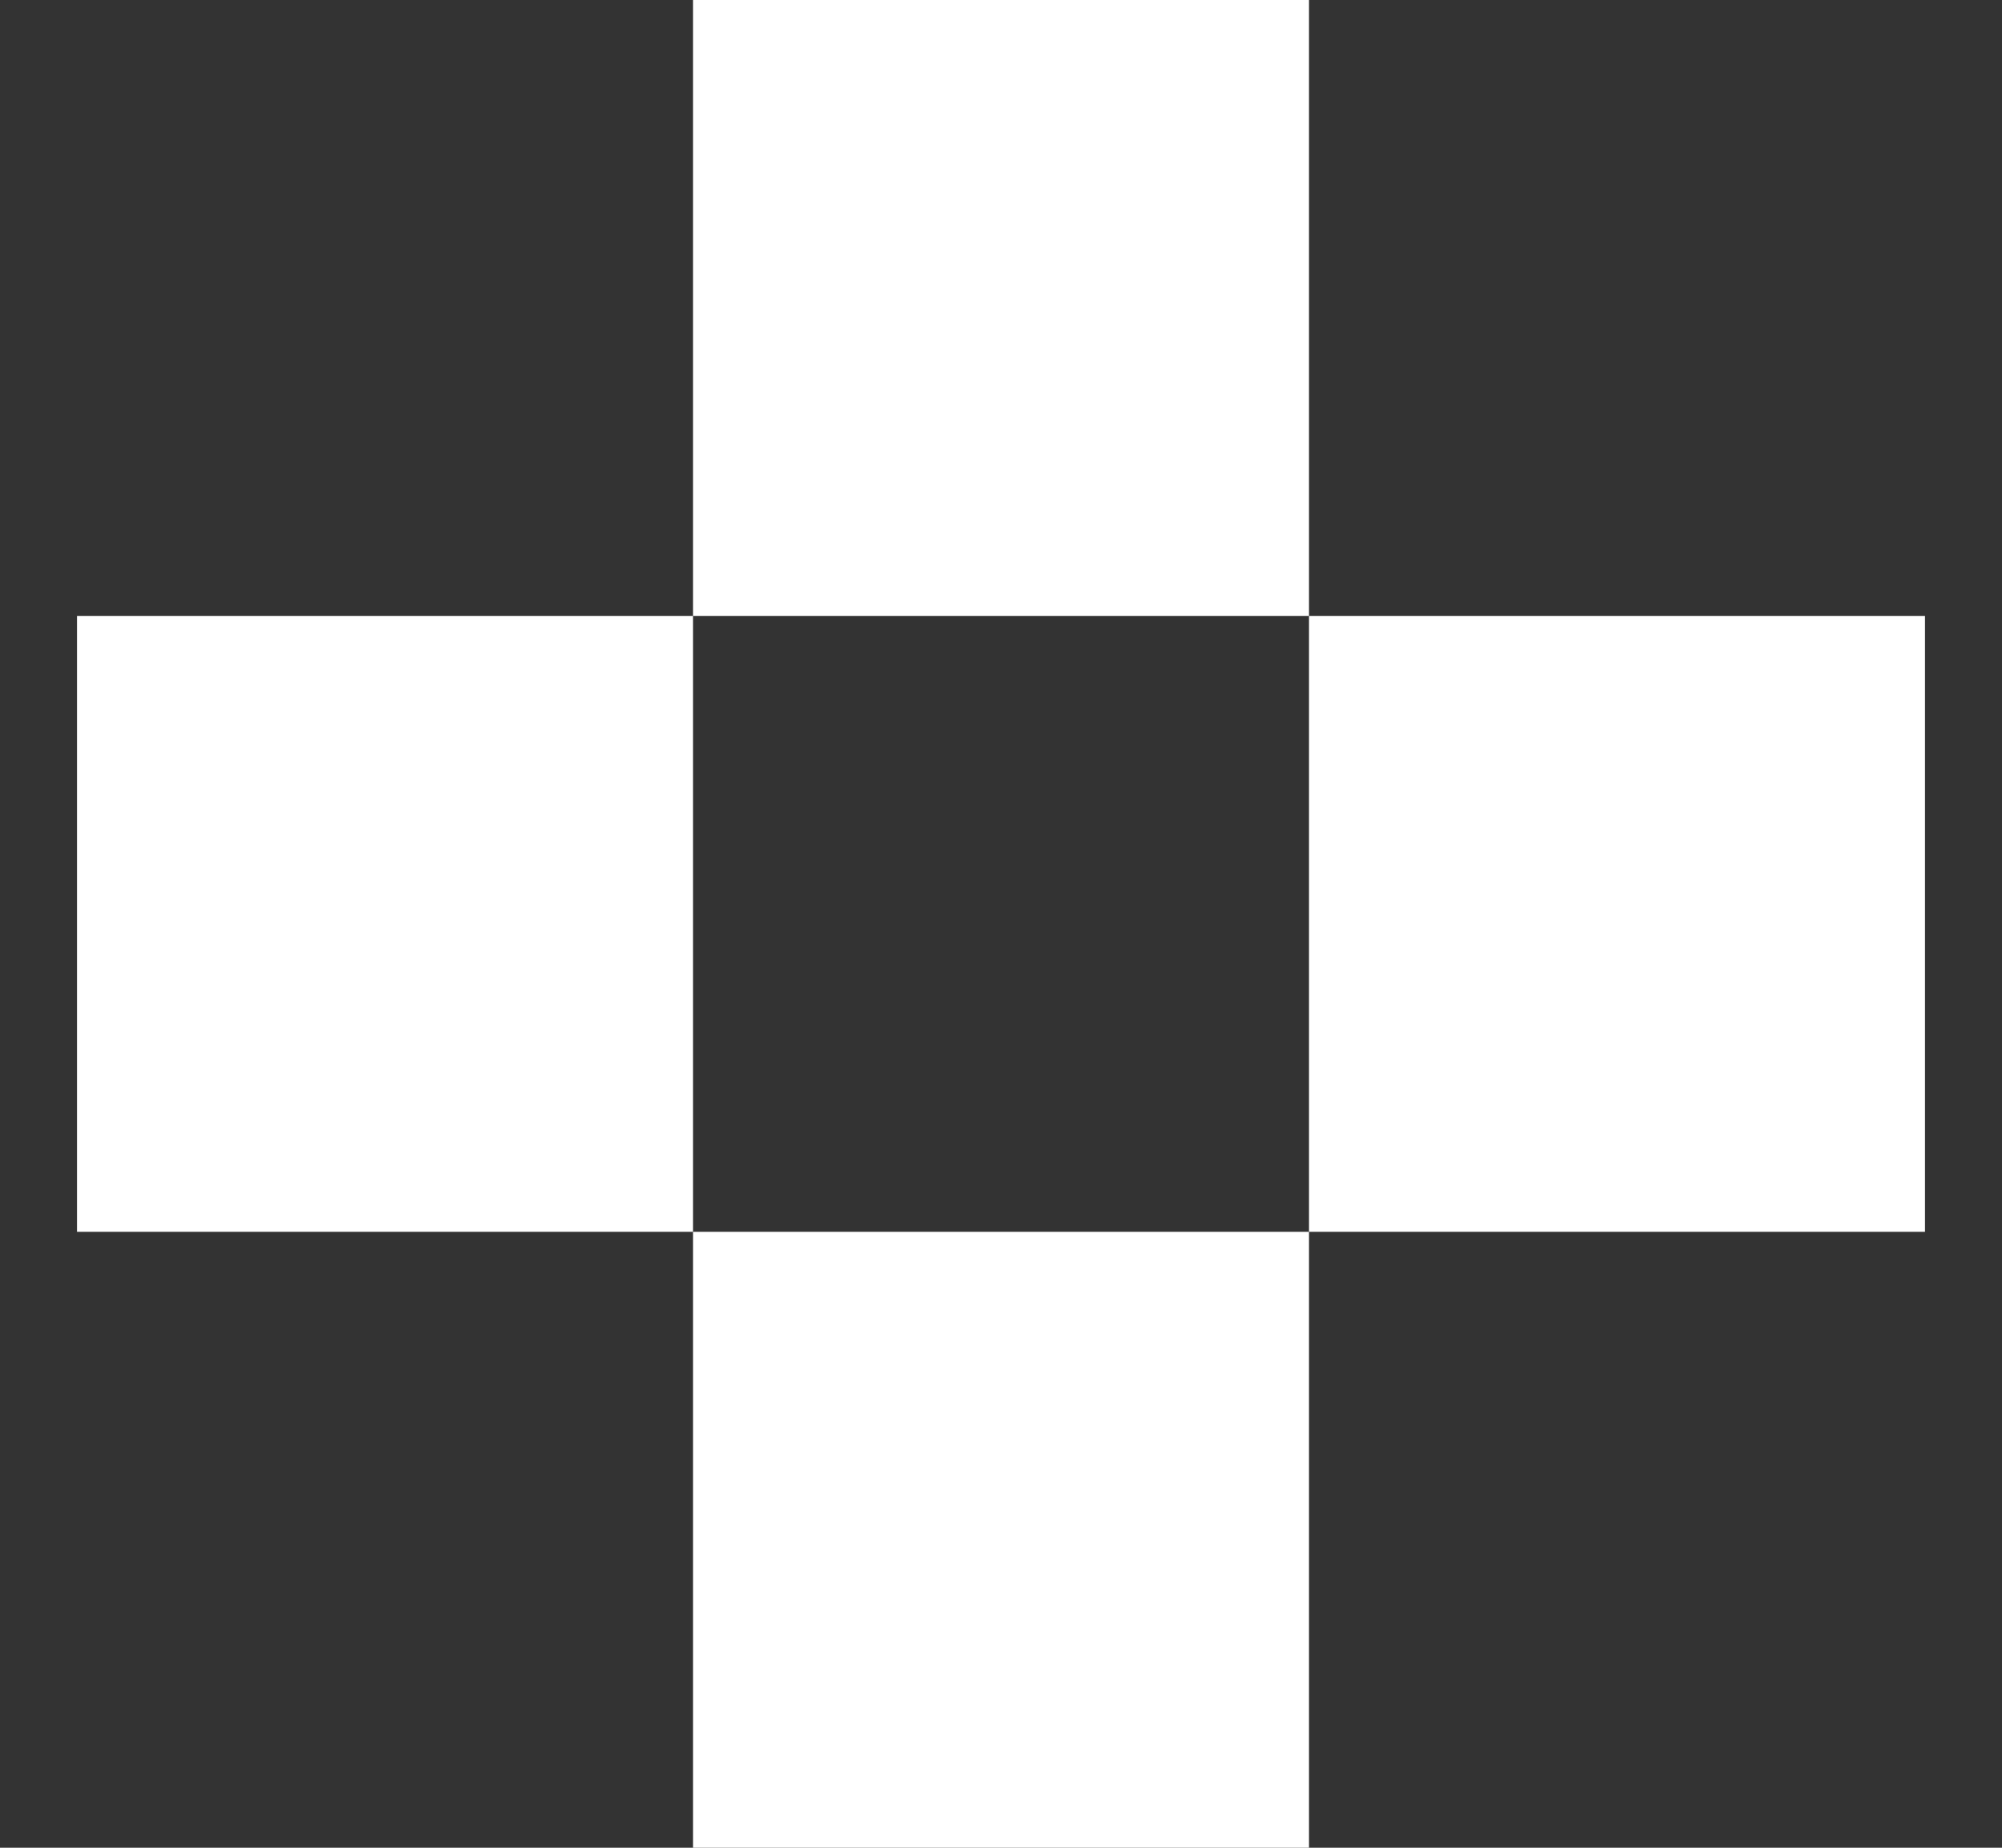 <svg width="13" height="12" viewBox="0 0 13 12" fill="none" xmlns="http://www.w3.org/2000/svg">
<rect x="0" y="0" width="13" height="12" fill="#333333" stroke="none"/>
<g id="Group 249">
<rect id="Rectangle 28" x="4.5" y="4" width="4" height="4" transform="rotate(90 4.5 4)" fill="white"/>
<rect id="Rectangle 347" x="8.5" y="8" width="4" height="4" transform="rotate(90 8.5 8)" fill="white"/>
<rect id="Rectangle 31" x="8.5" width="4" height="4" transform="rotate(90 8.5 0)" fill="white"/>
<rect id="Rectangle 348" x="12.5" y="4" width="4" height="4" transform="rotate(90 12.5 4)" fill="white"/>
</g>
</svg>
